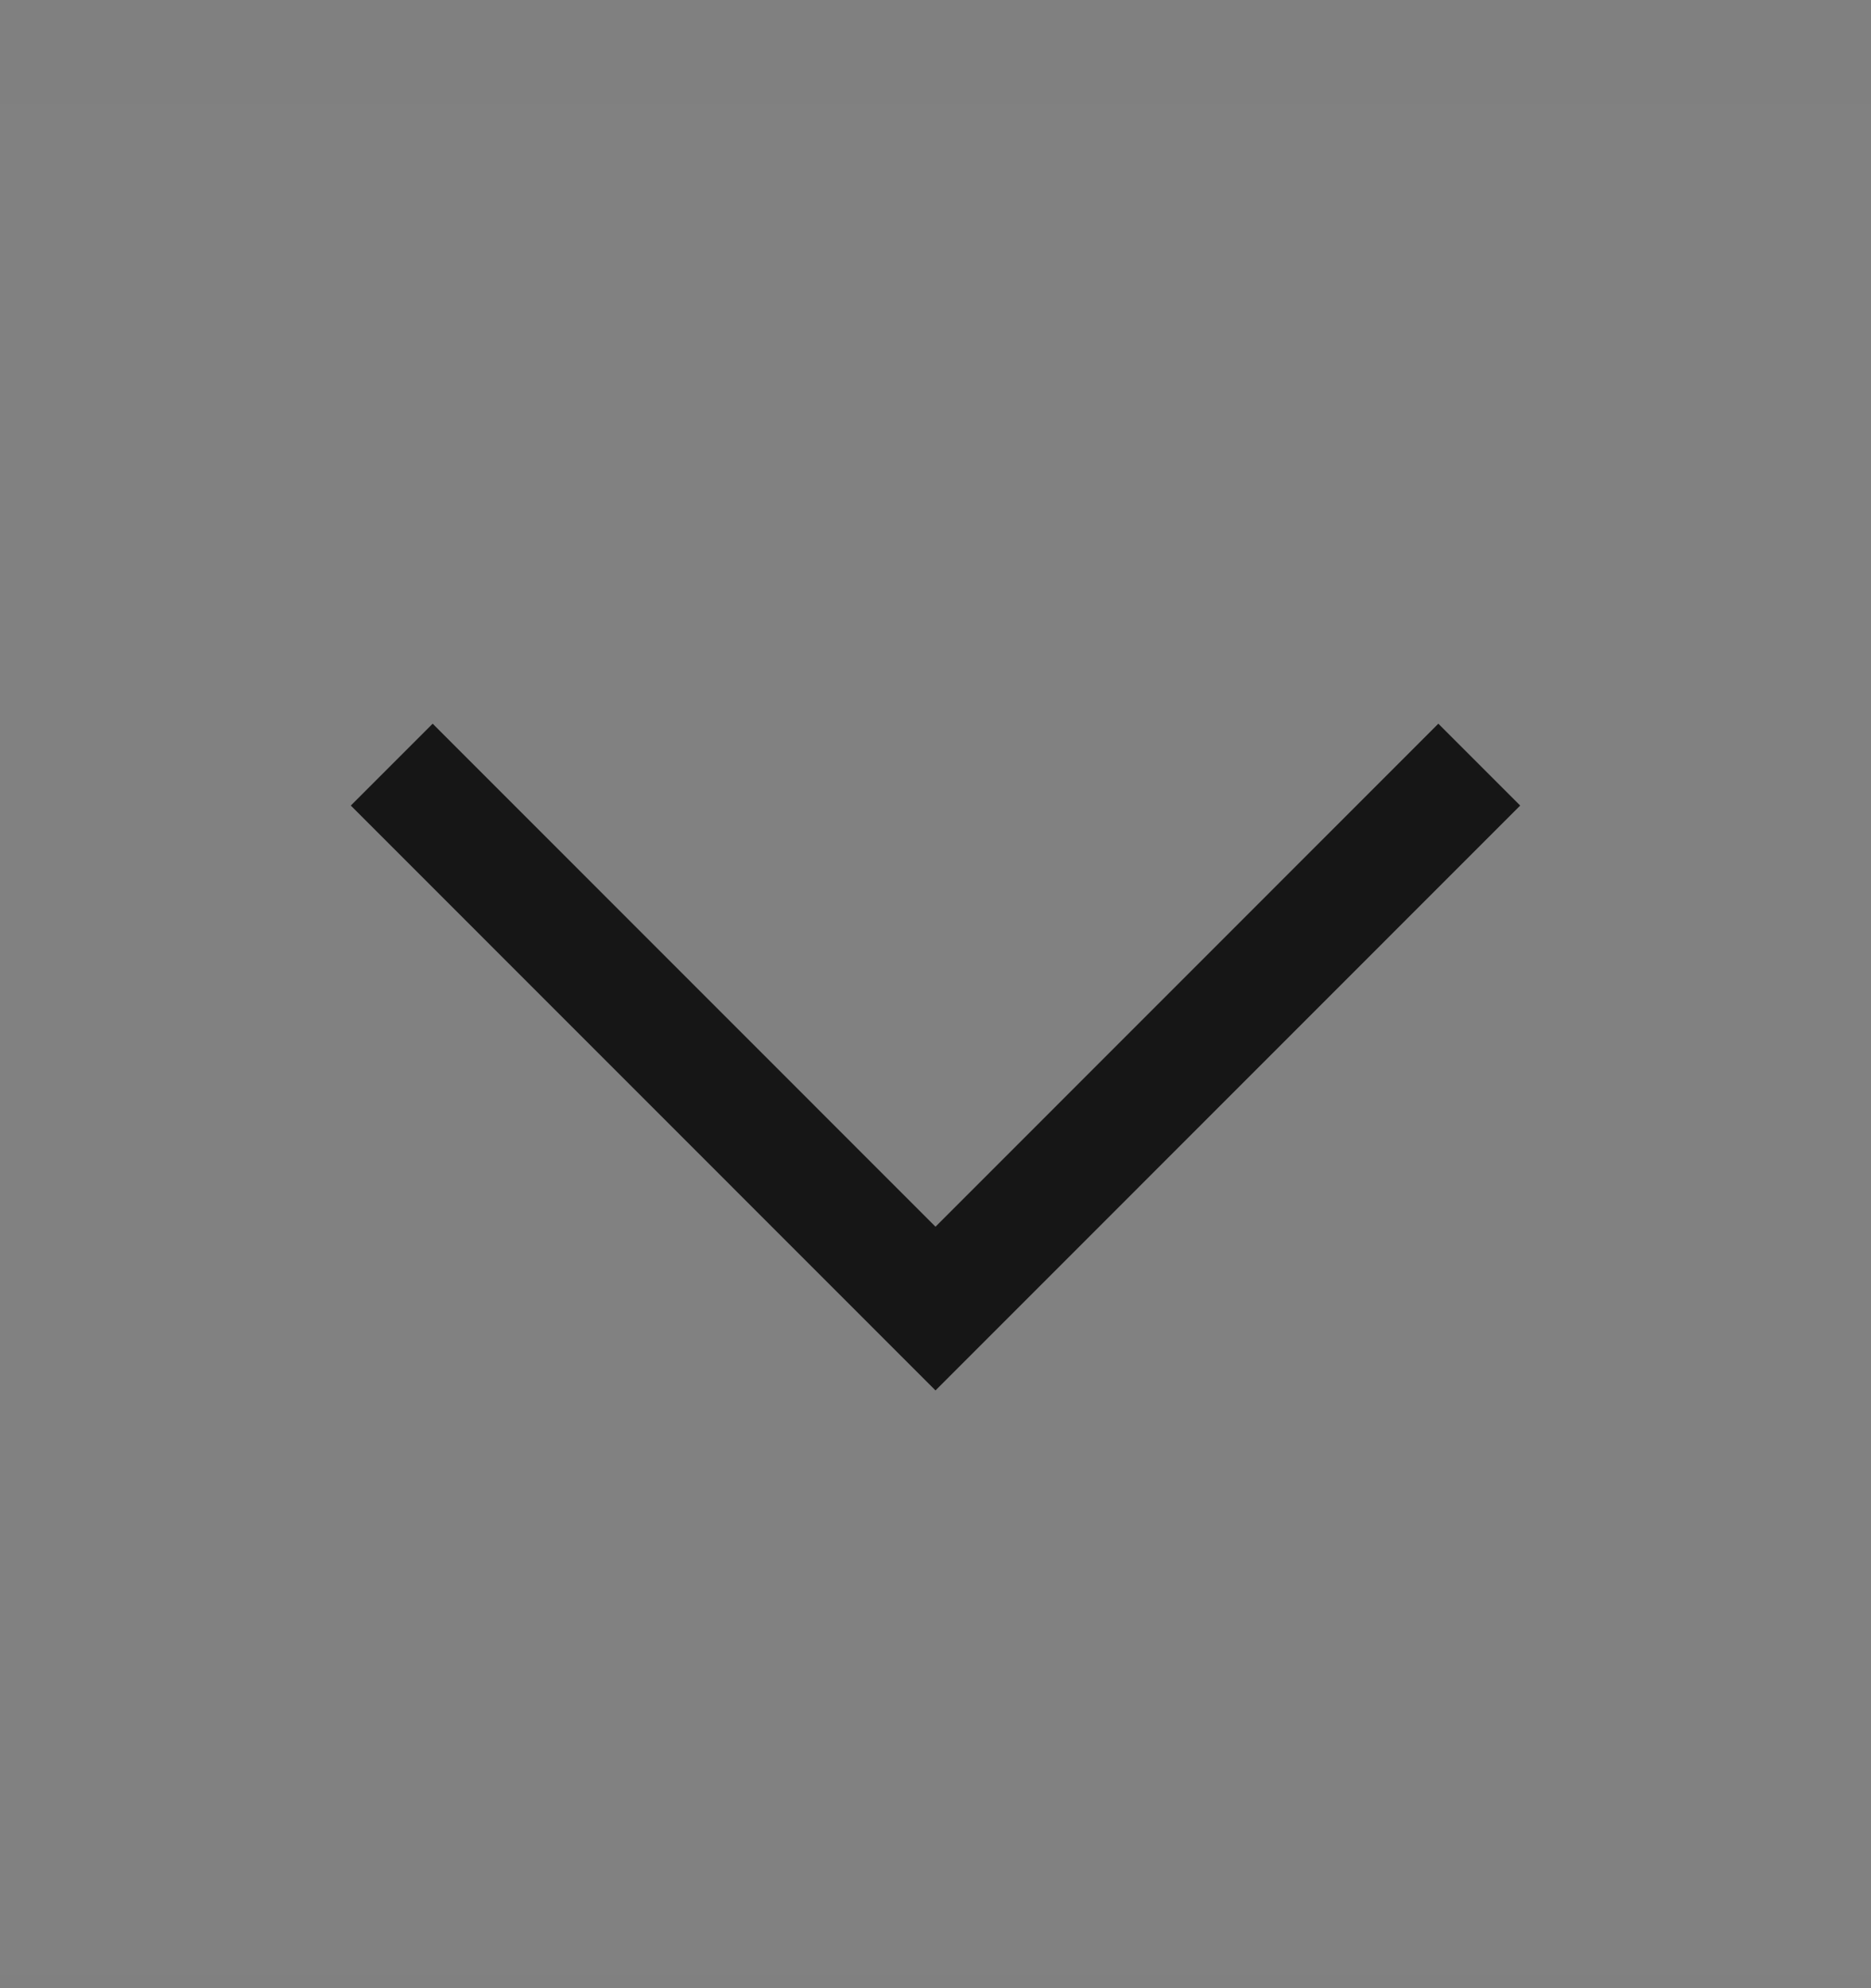 <svg width="16" height="17" viewBox="0 0 16 17" fill="none" xmlns="http://www.w3.org/2000/svg">
<rect x="0" y="0" width="16" height="17" fill="#808080" stroke="none"/>
<rect width="16" height="16" transform="translate(0 0.889)" fill="white" fill-opacity="0.01" style="mix-blend-mode:multiply"/>
<path d="M8 11.889L3 6.888L3.7 6.188L8 10.489L12.3 6.188L13 6.888L8 11.889Z" fill="#161616"/>
</svg>
